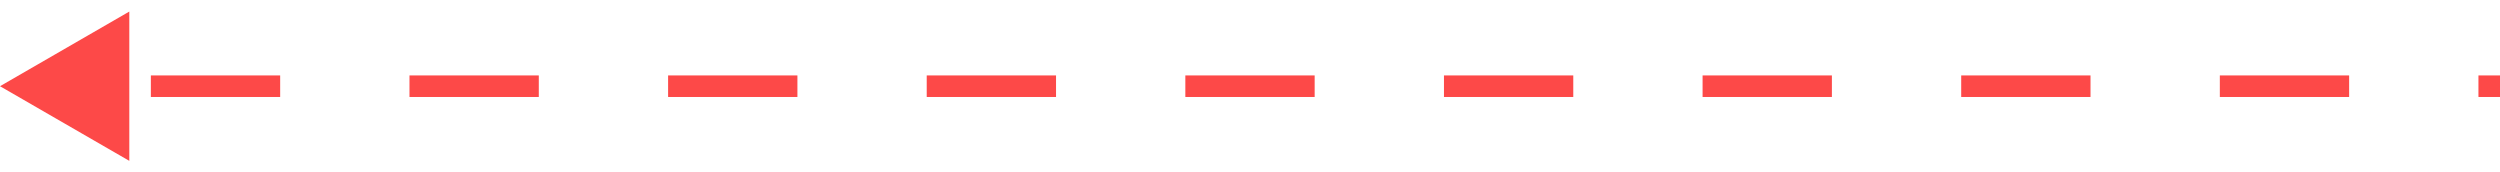 <?xml version="1.0" encoding="UTF-8"?> <svg xmlns="http://www.w3.org/2000/svg" width="58" height="4" viewBox="0 0 58 4" fill="none"><path d="M60.5 2H3" stroke="#FD4948" stroke-width="0.5" stroke-dasharray="3 3"></path><path d="M-8.74228e-08 2L3 0.268L3 3.732L-8.74228e-08 2Z" fill="#FD4948"></path></svg> 